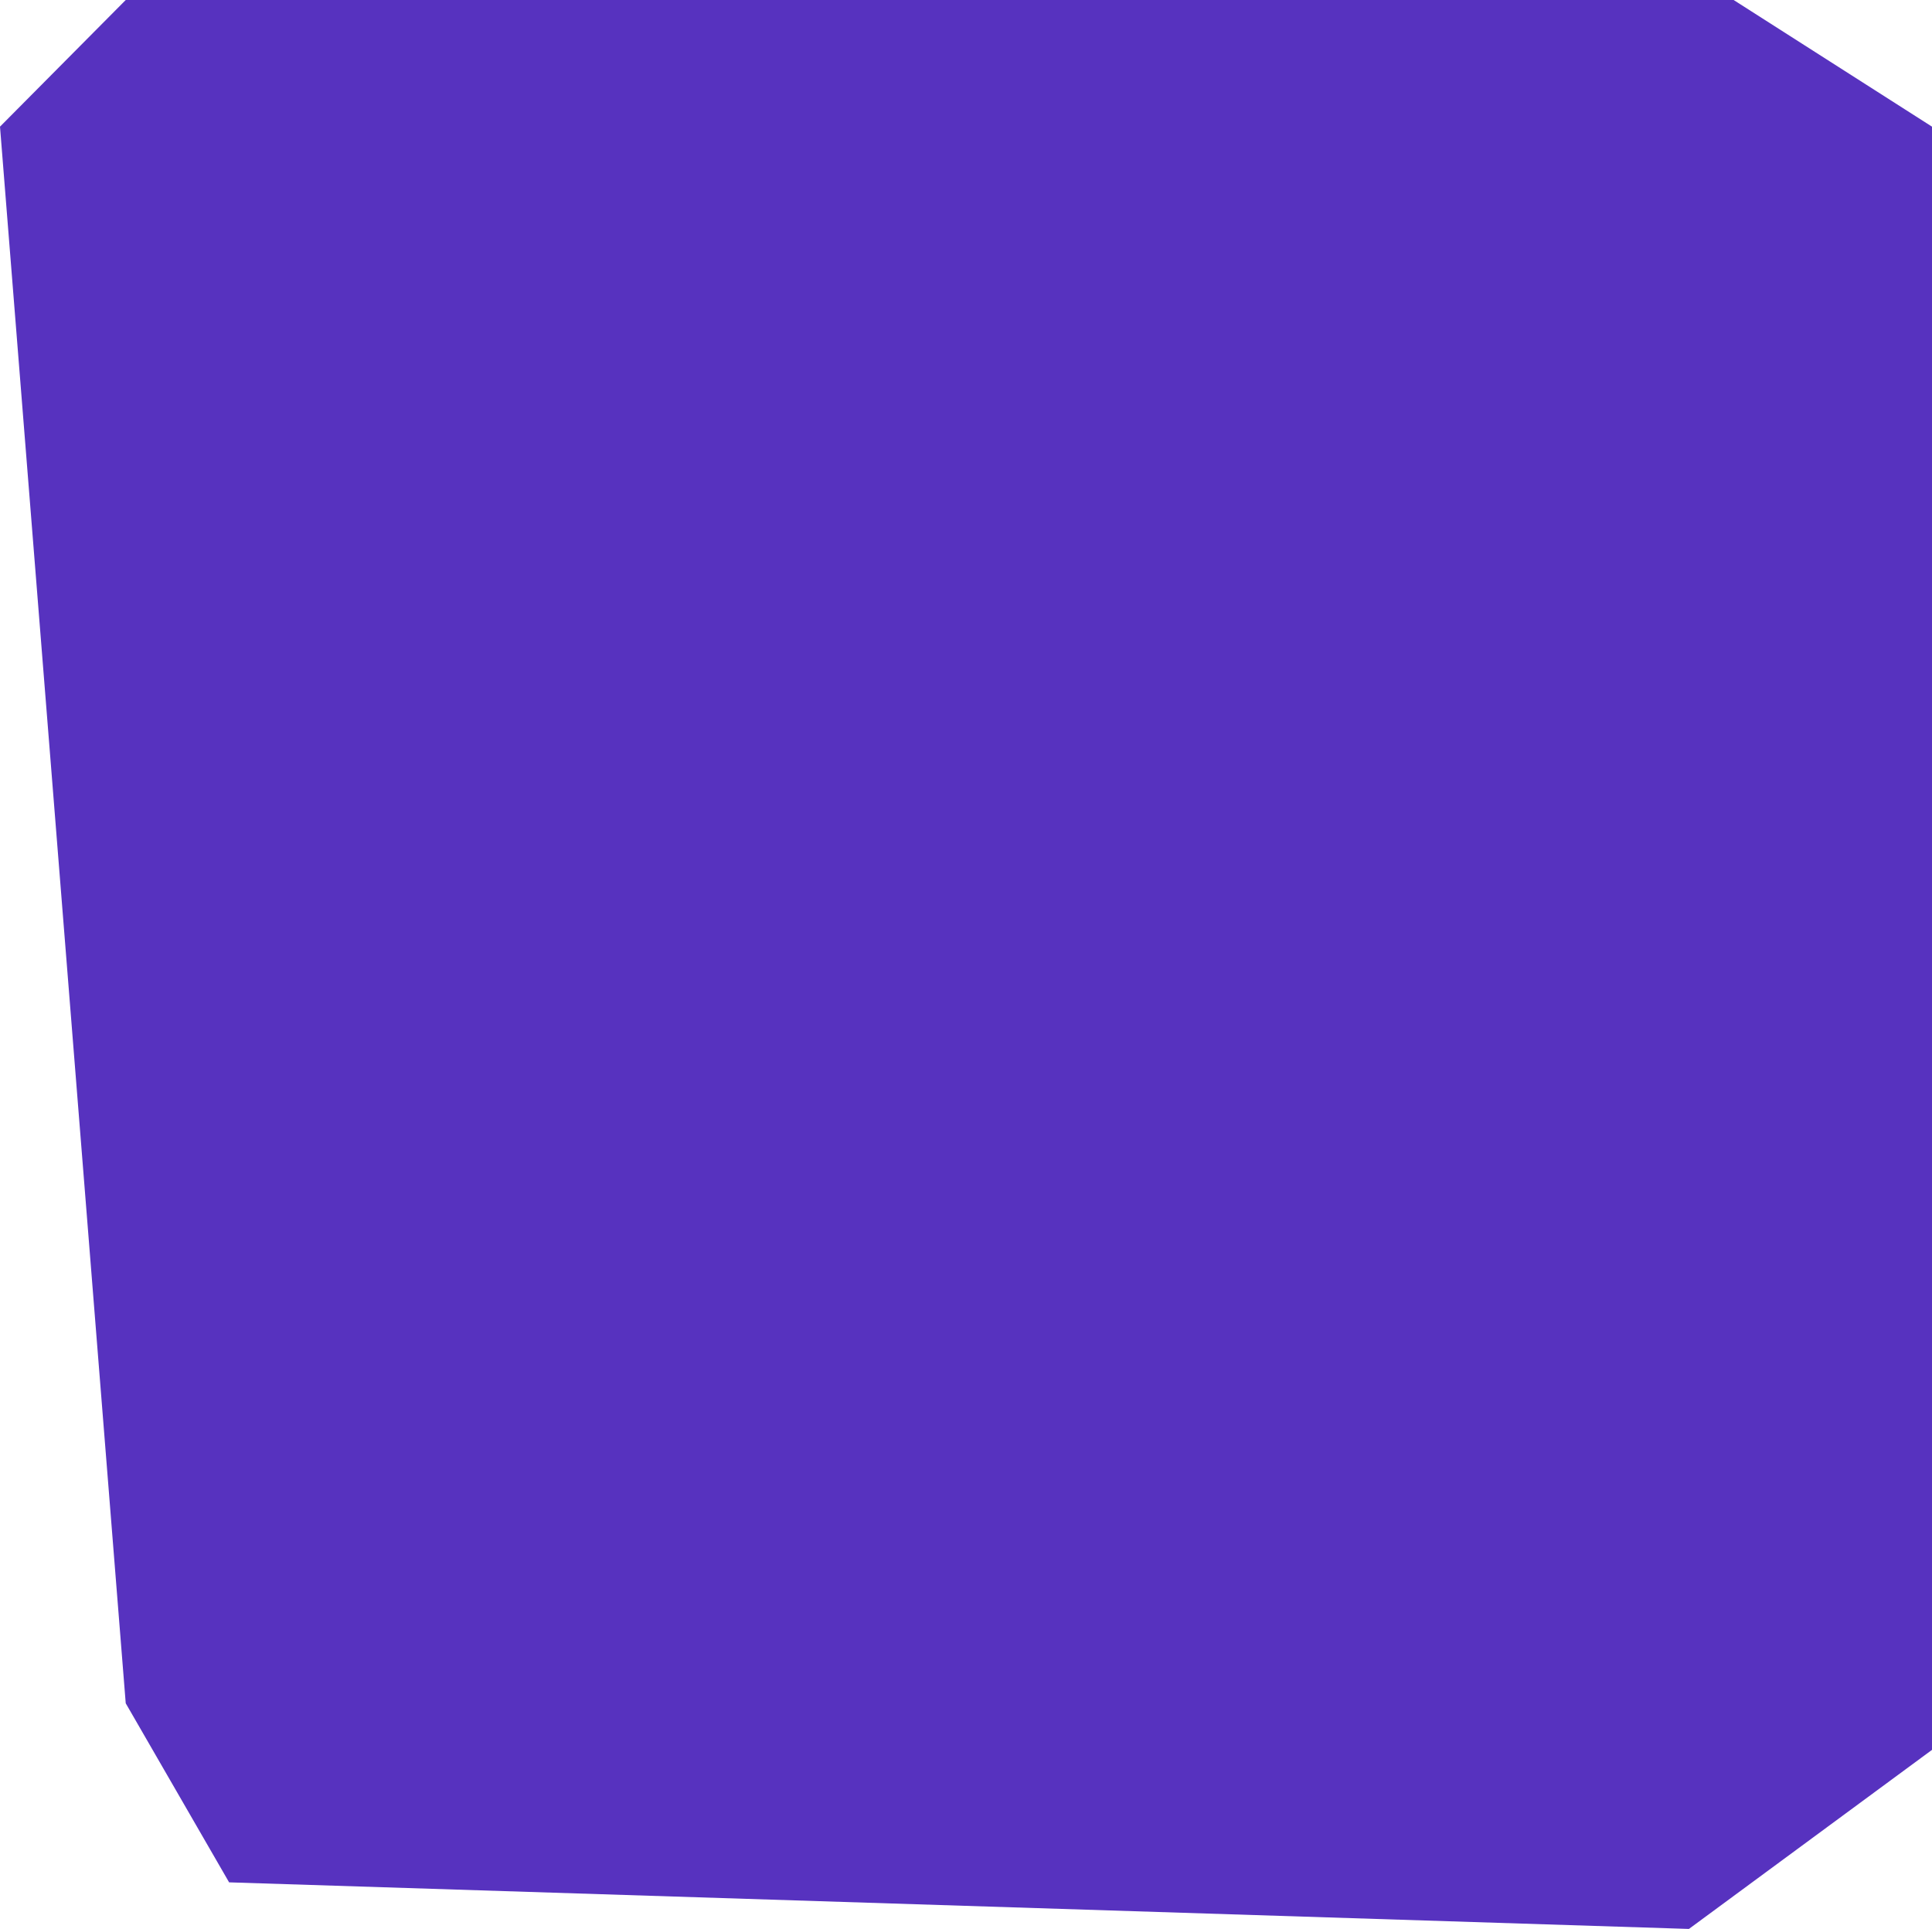 <svg width="612" height="611" viewBox="0 0 612 611" fill="none" xmlns="http://www.w3.org/2000/svg">
<path d="M549.163 0H39.827L0 40.118L39.827 539.525L72.573 596.244L535.002 611L612 554.281V40.118L549.163 0Z" fill="#5732BF"/>
</svg>
